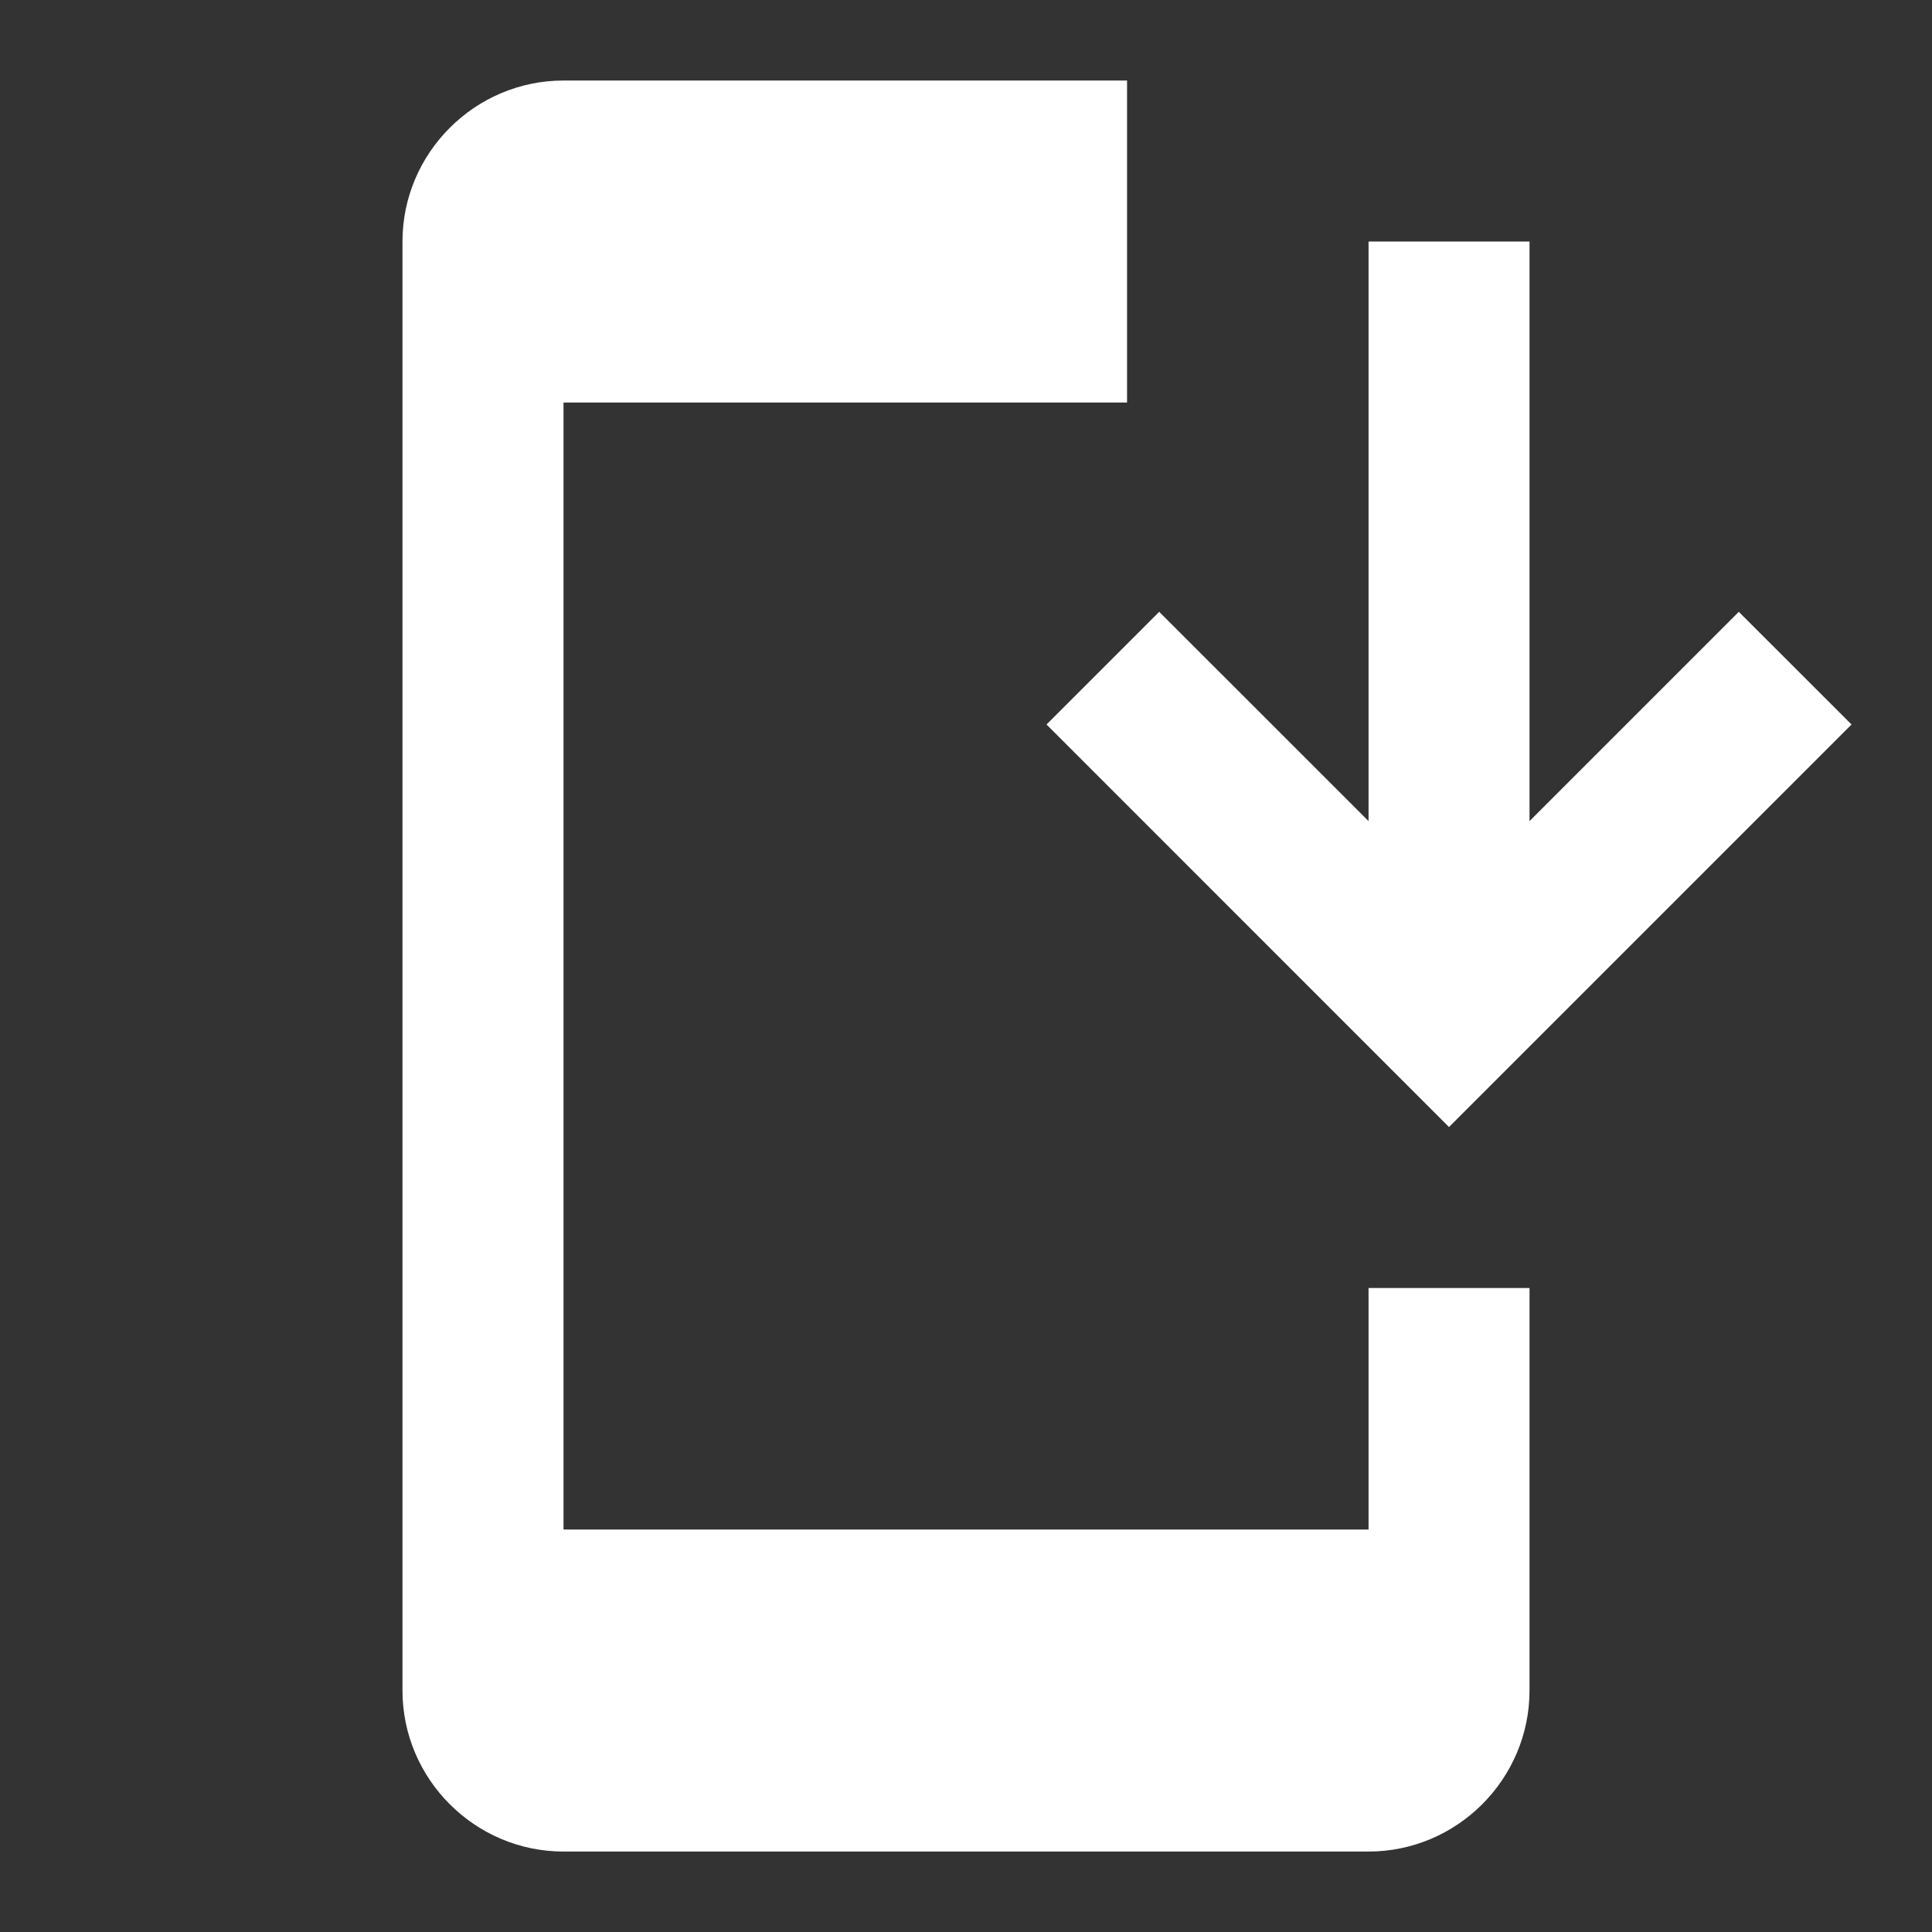 <svg xmlns="http://www.w3.org/2000/svg" width="28" height="28" viewBox="0 0 28 28" fill="none"><rect x="0" y="0" width="28" height="28" fill="#333333" stroke="none"/><path d="M21 16.334L26.834 10.5L25.2 8.867L22.167 11.9V3.5H19.834V11.9L16.8 8.867L15.167 10.5L21 16.334ZM22.167 18.667V24.5C22.167 25.784 21.117 26.834 19.834 26.834H8.167C6.883 26.834 5.833 25.784 5.833 24.5V3.5C5.833 2.217 6.883 1.167 8.167 1.167H16.334V5.834H8.167V22.167H19.834V18.667H22.167Z" fill="white"></path></svg>
